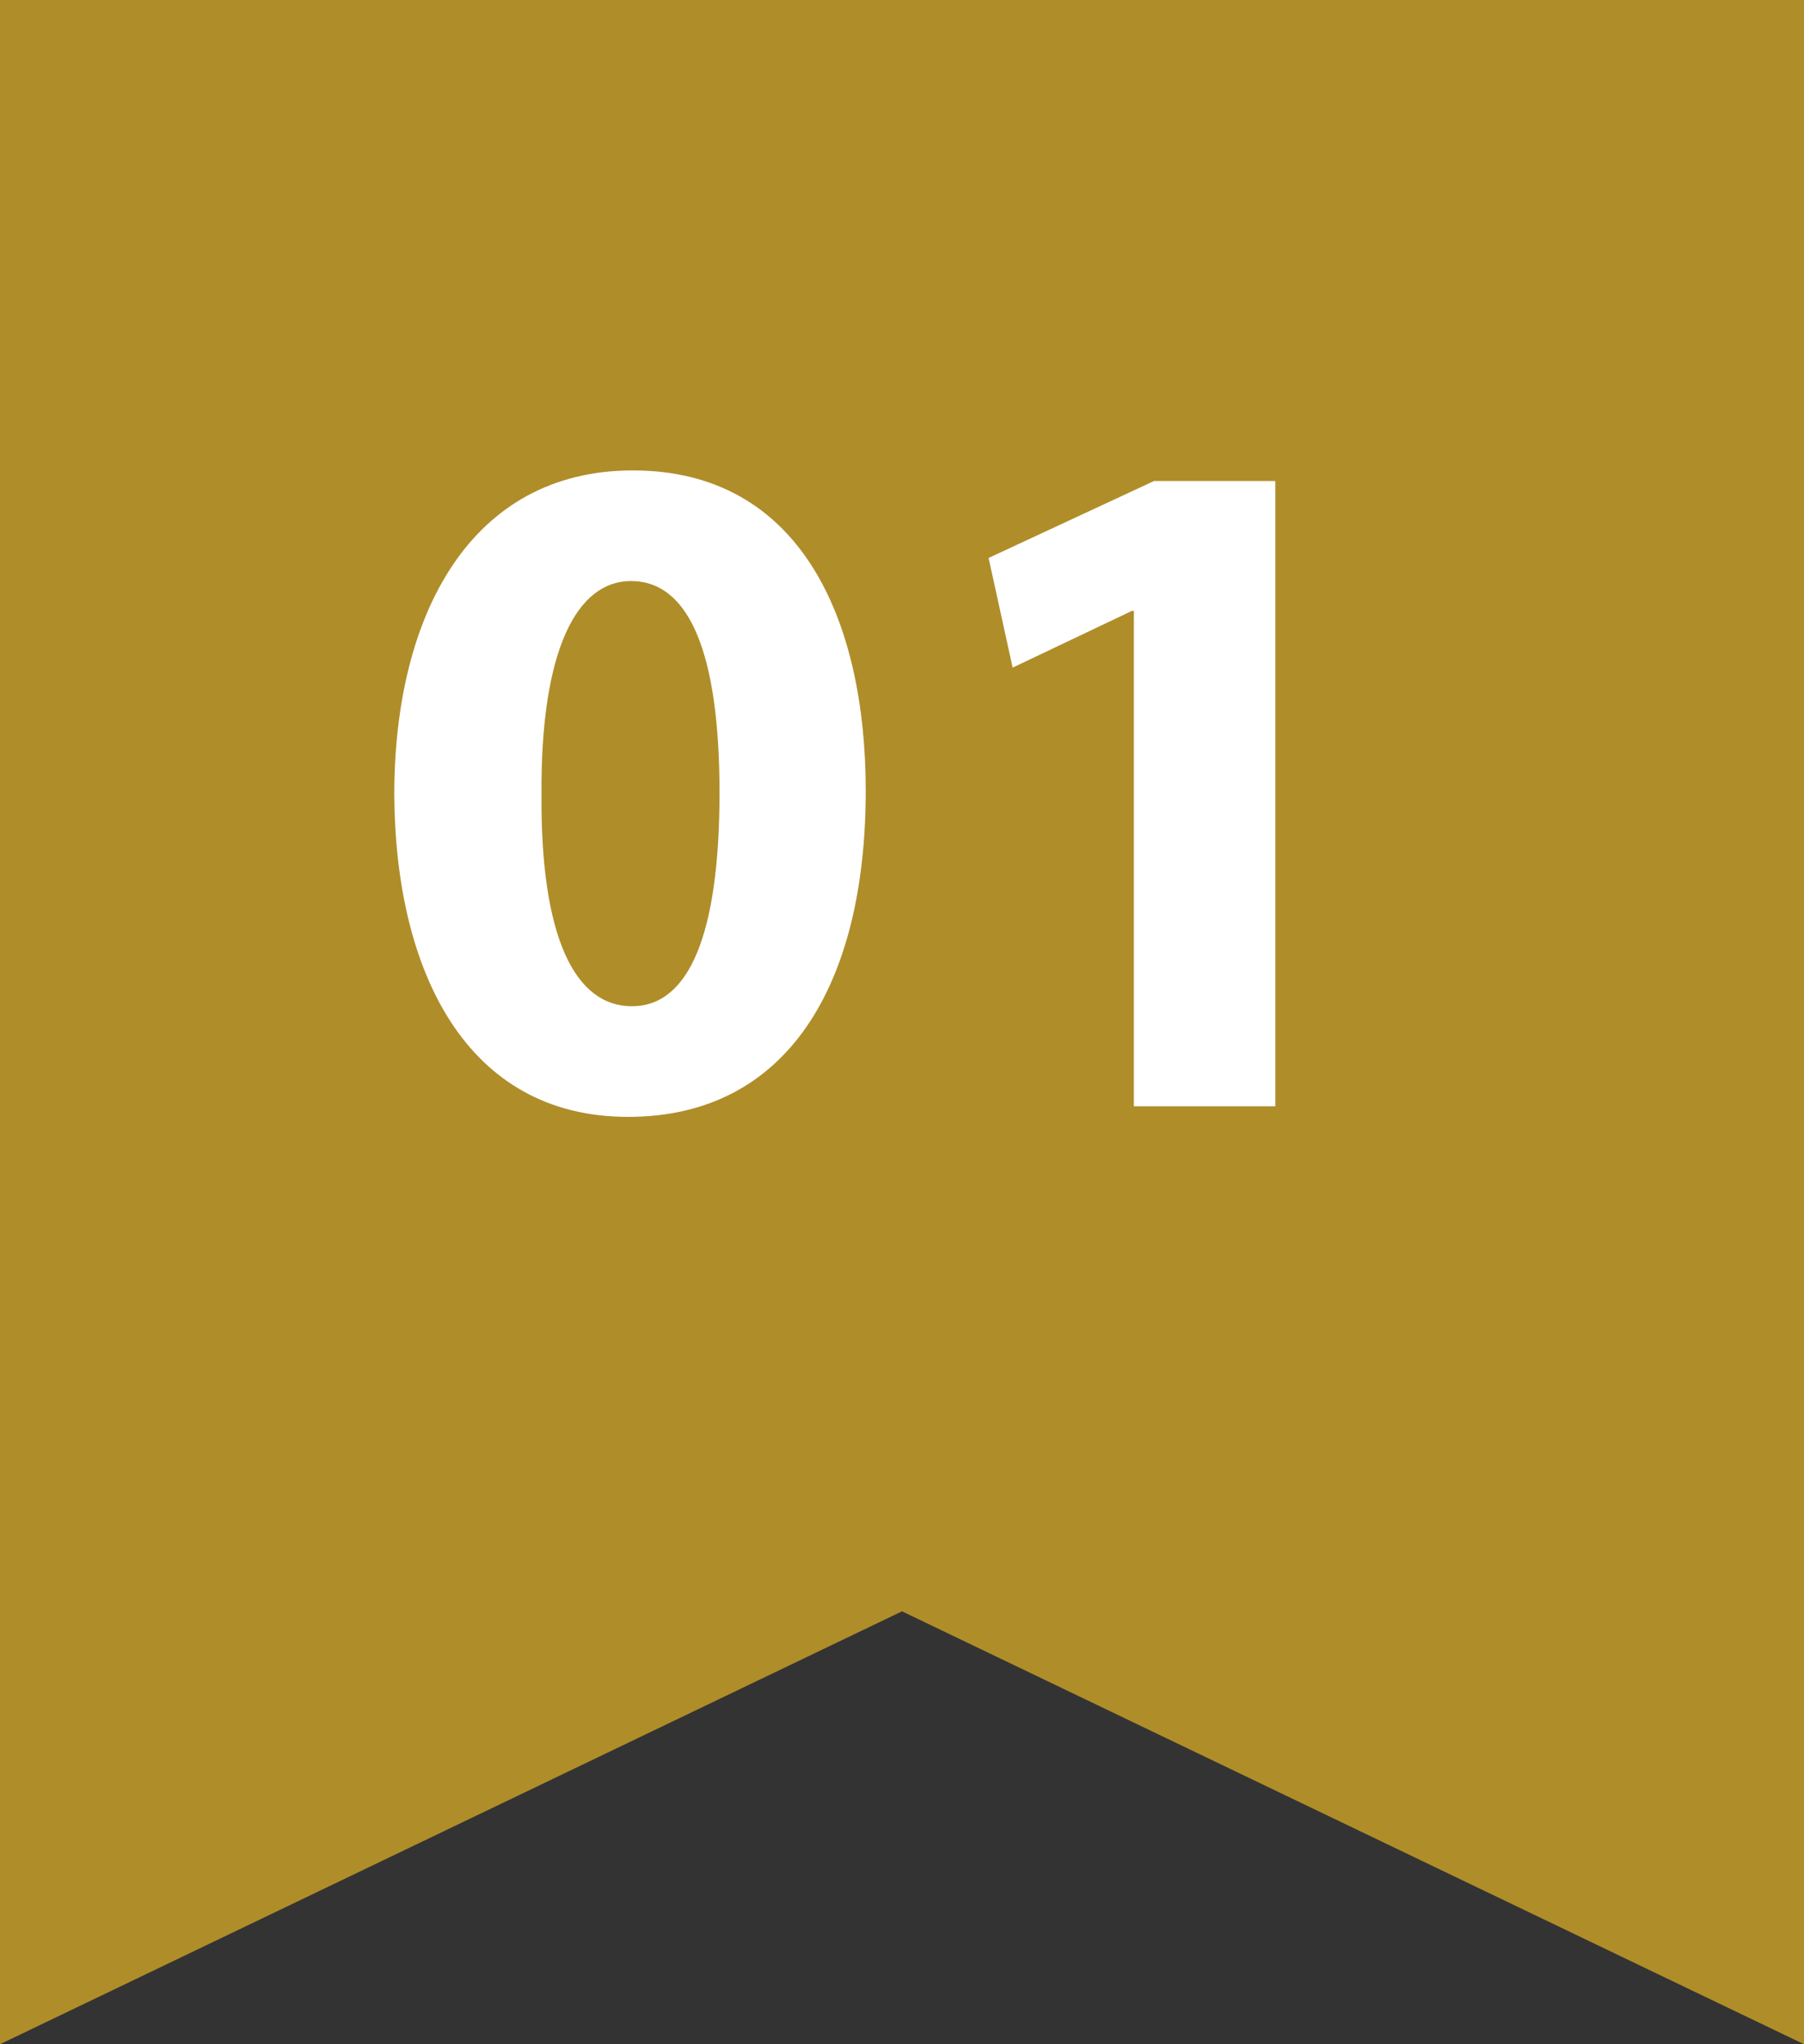 <svg width="75" height="85" viewBox="0 0 75 85" fill="none" xmlns="http://www.w3.org/2000/svg">
<rect x="0" y="0" width="75" height="85" fill="#333333" stroke="none"/>
<path d="M0 0H75V85L37.5 67L0 85V0Z" fill="#AF8D29"/>
<path d="M26.312 19.56C19.593 19.56 16.392 25.52 16.392 33.04C16.433 40.4 19.392 46.44 26.113 46.44C32.752 46.44 35.992 40.92 35.992 32.88C35.992 25.76 33.273 19.56 26.312 19.56ZM26.233 24.16C28.672 24.16 29.913 27.2 29.913 32.96C29.913 38.88 28.633 41.84 26.273 41.84C23.913 41.84 22.473 39 22.512 33.04C22.473 27 23.992 24.16 26.233 24.16ZM47.14 46H53.02V20H47.98L41.1 23.2L42.1 27.76L47.06 25.4H47.14V46Z" fill="white"/>
</svg>
